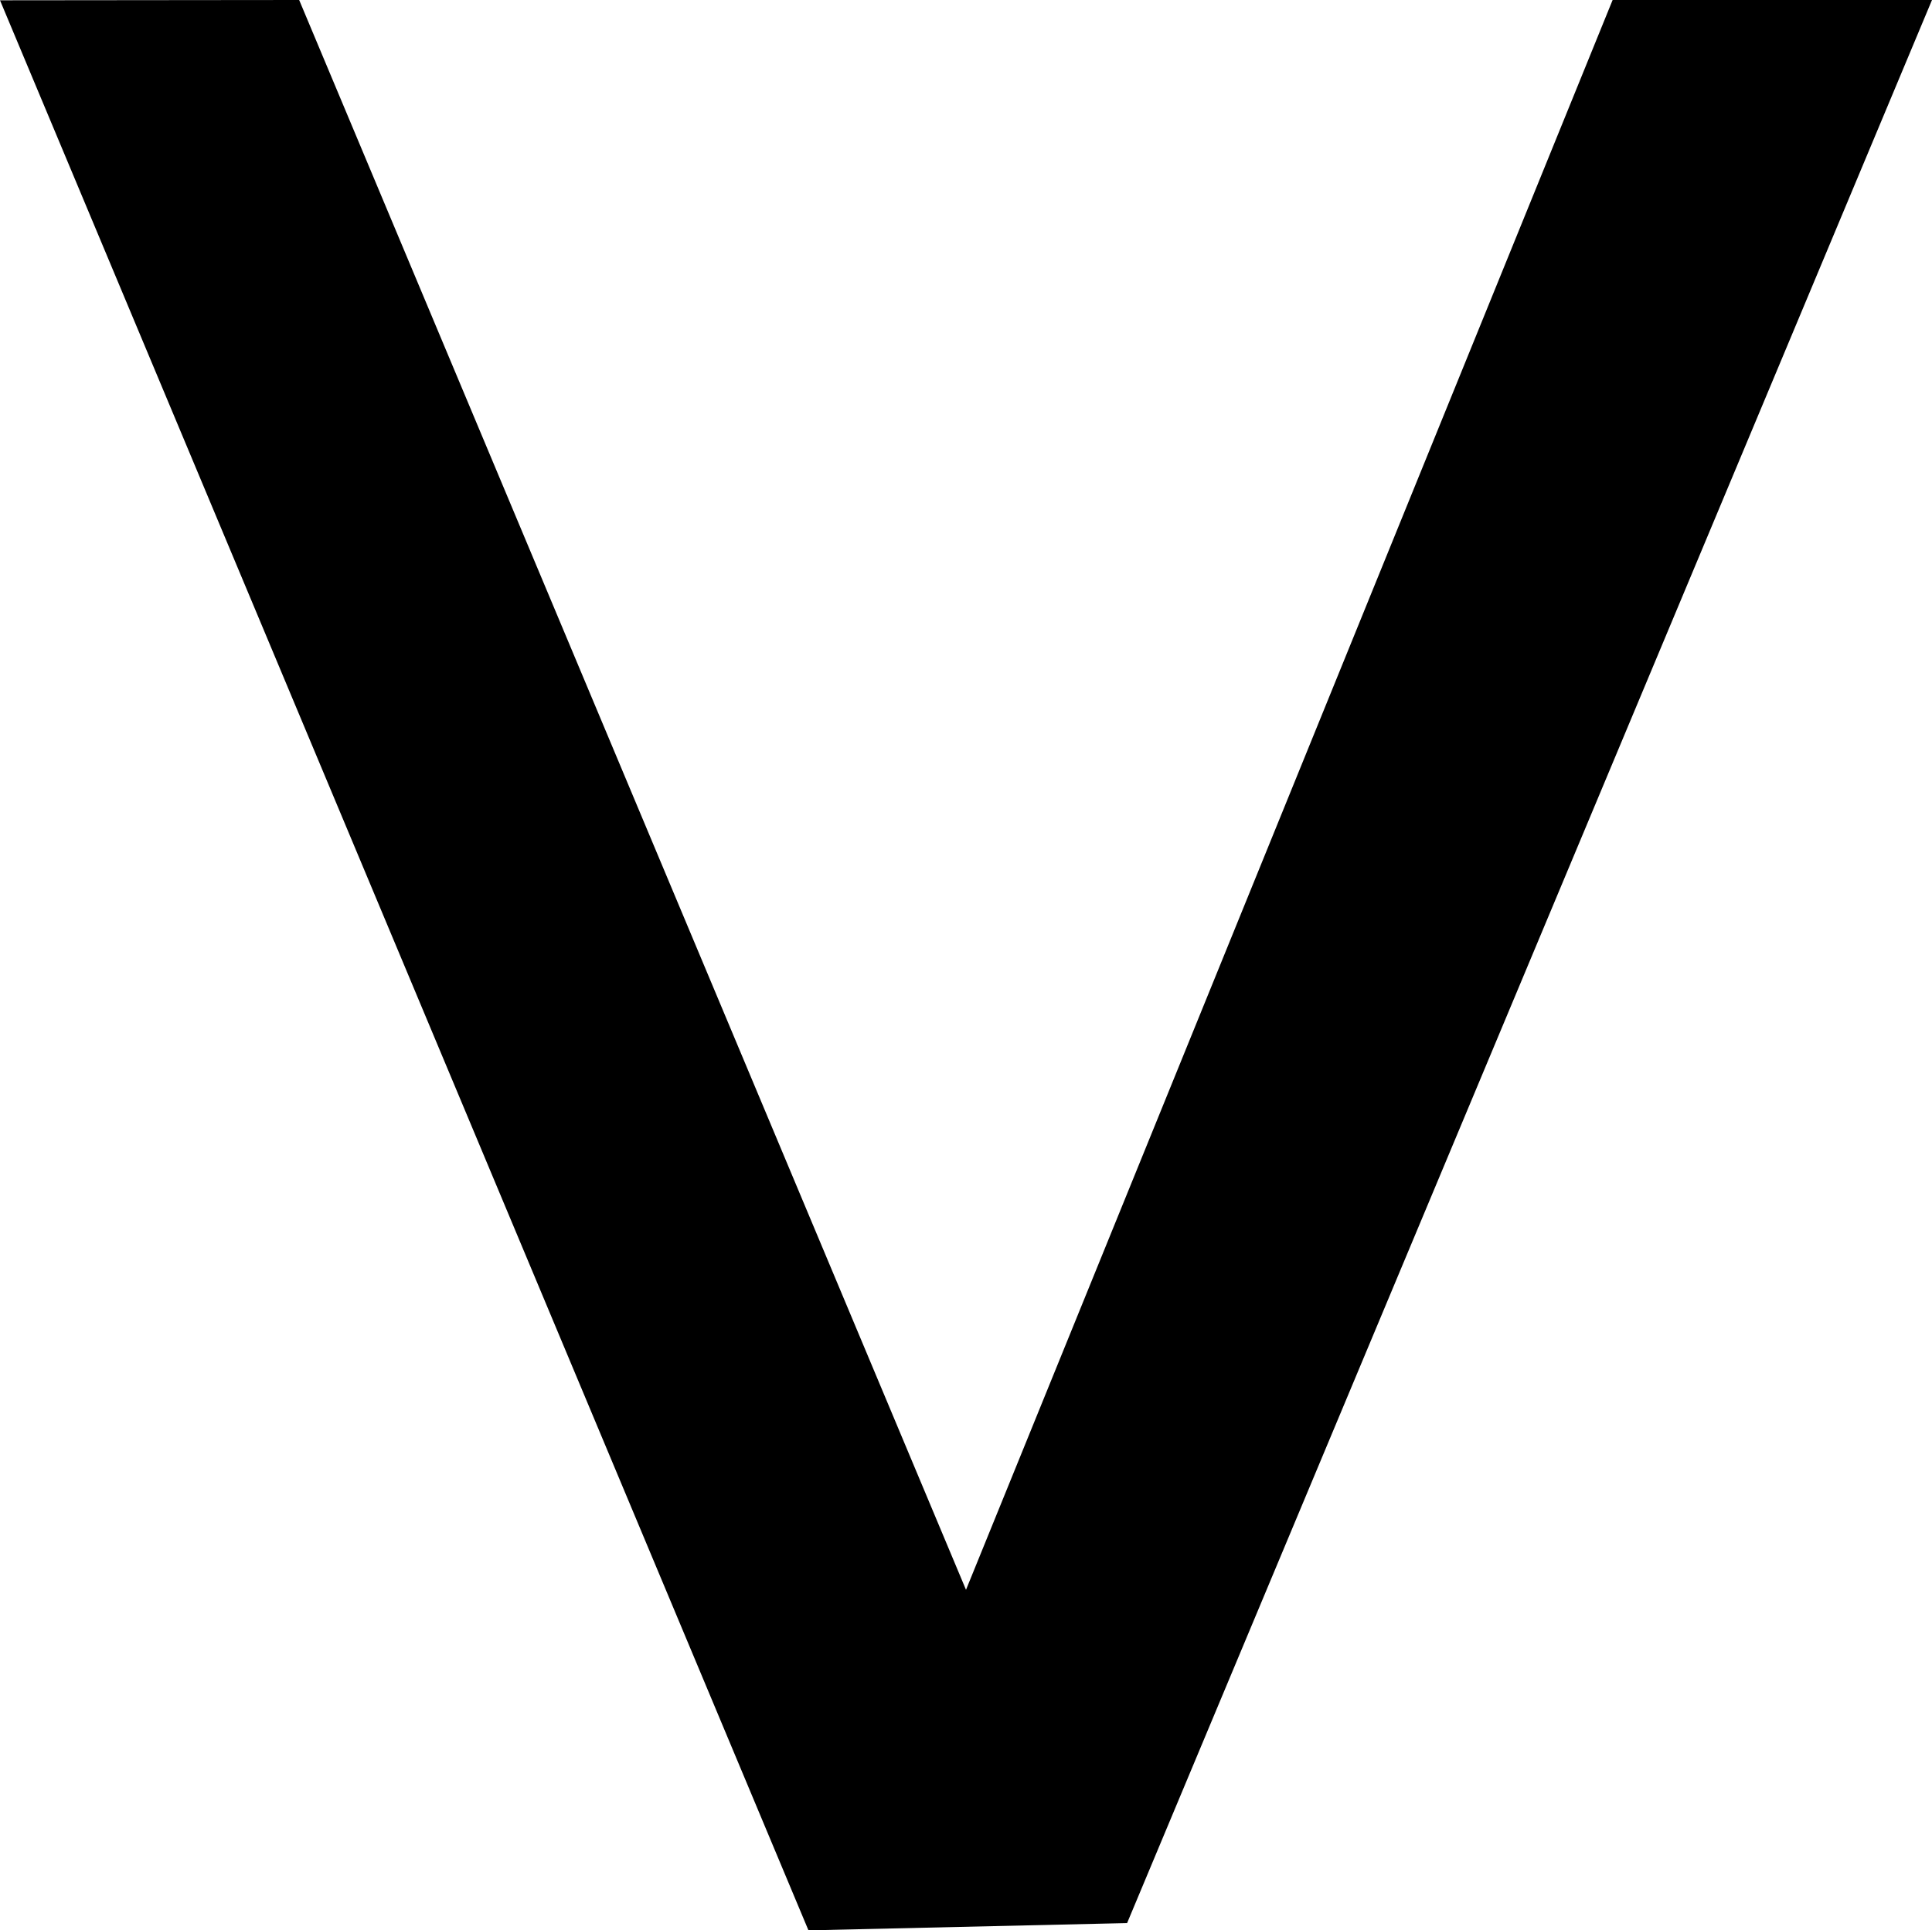 <svg xmlns="http://www.w3.org/2000/svg" width="13" height="12.99" viewBox="0 0 13 12.99">
  <path id="Pfad_11584" data-name="Pfad 11584" d="M53.487,17.492,49,6.792l-4.351,10.7H42.5L47.916,4.549,50.06,4.5l5.44,12.99Z" transform="translate(55.5 17.492) rotate(180)"/>
</svg>
